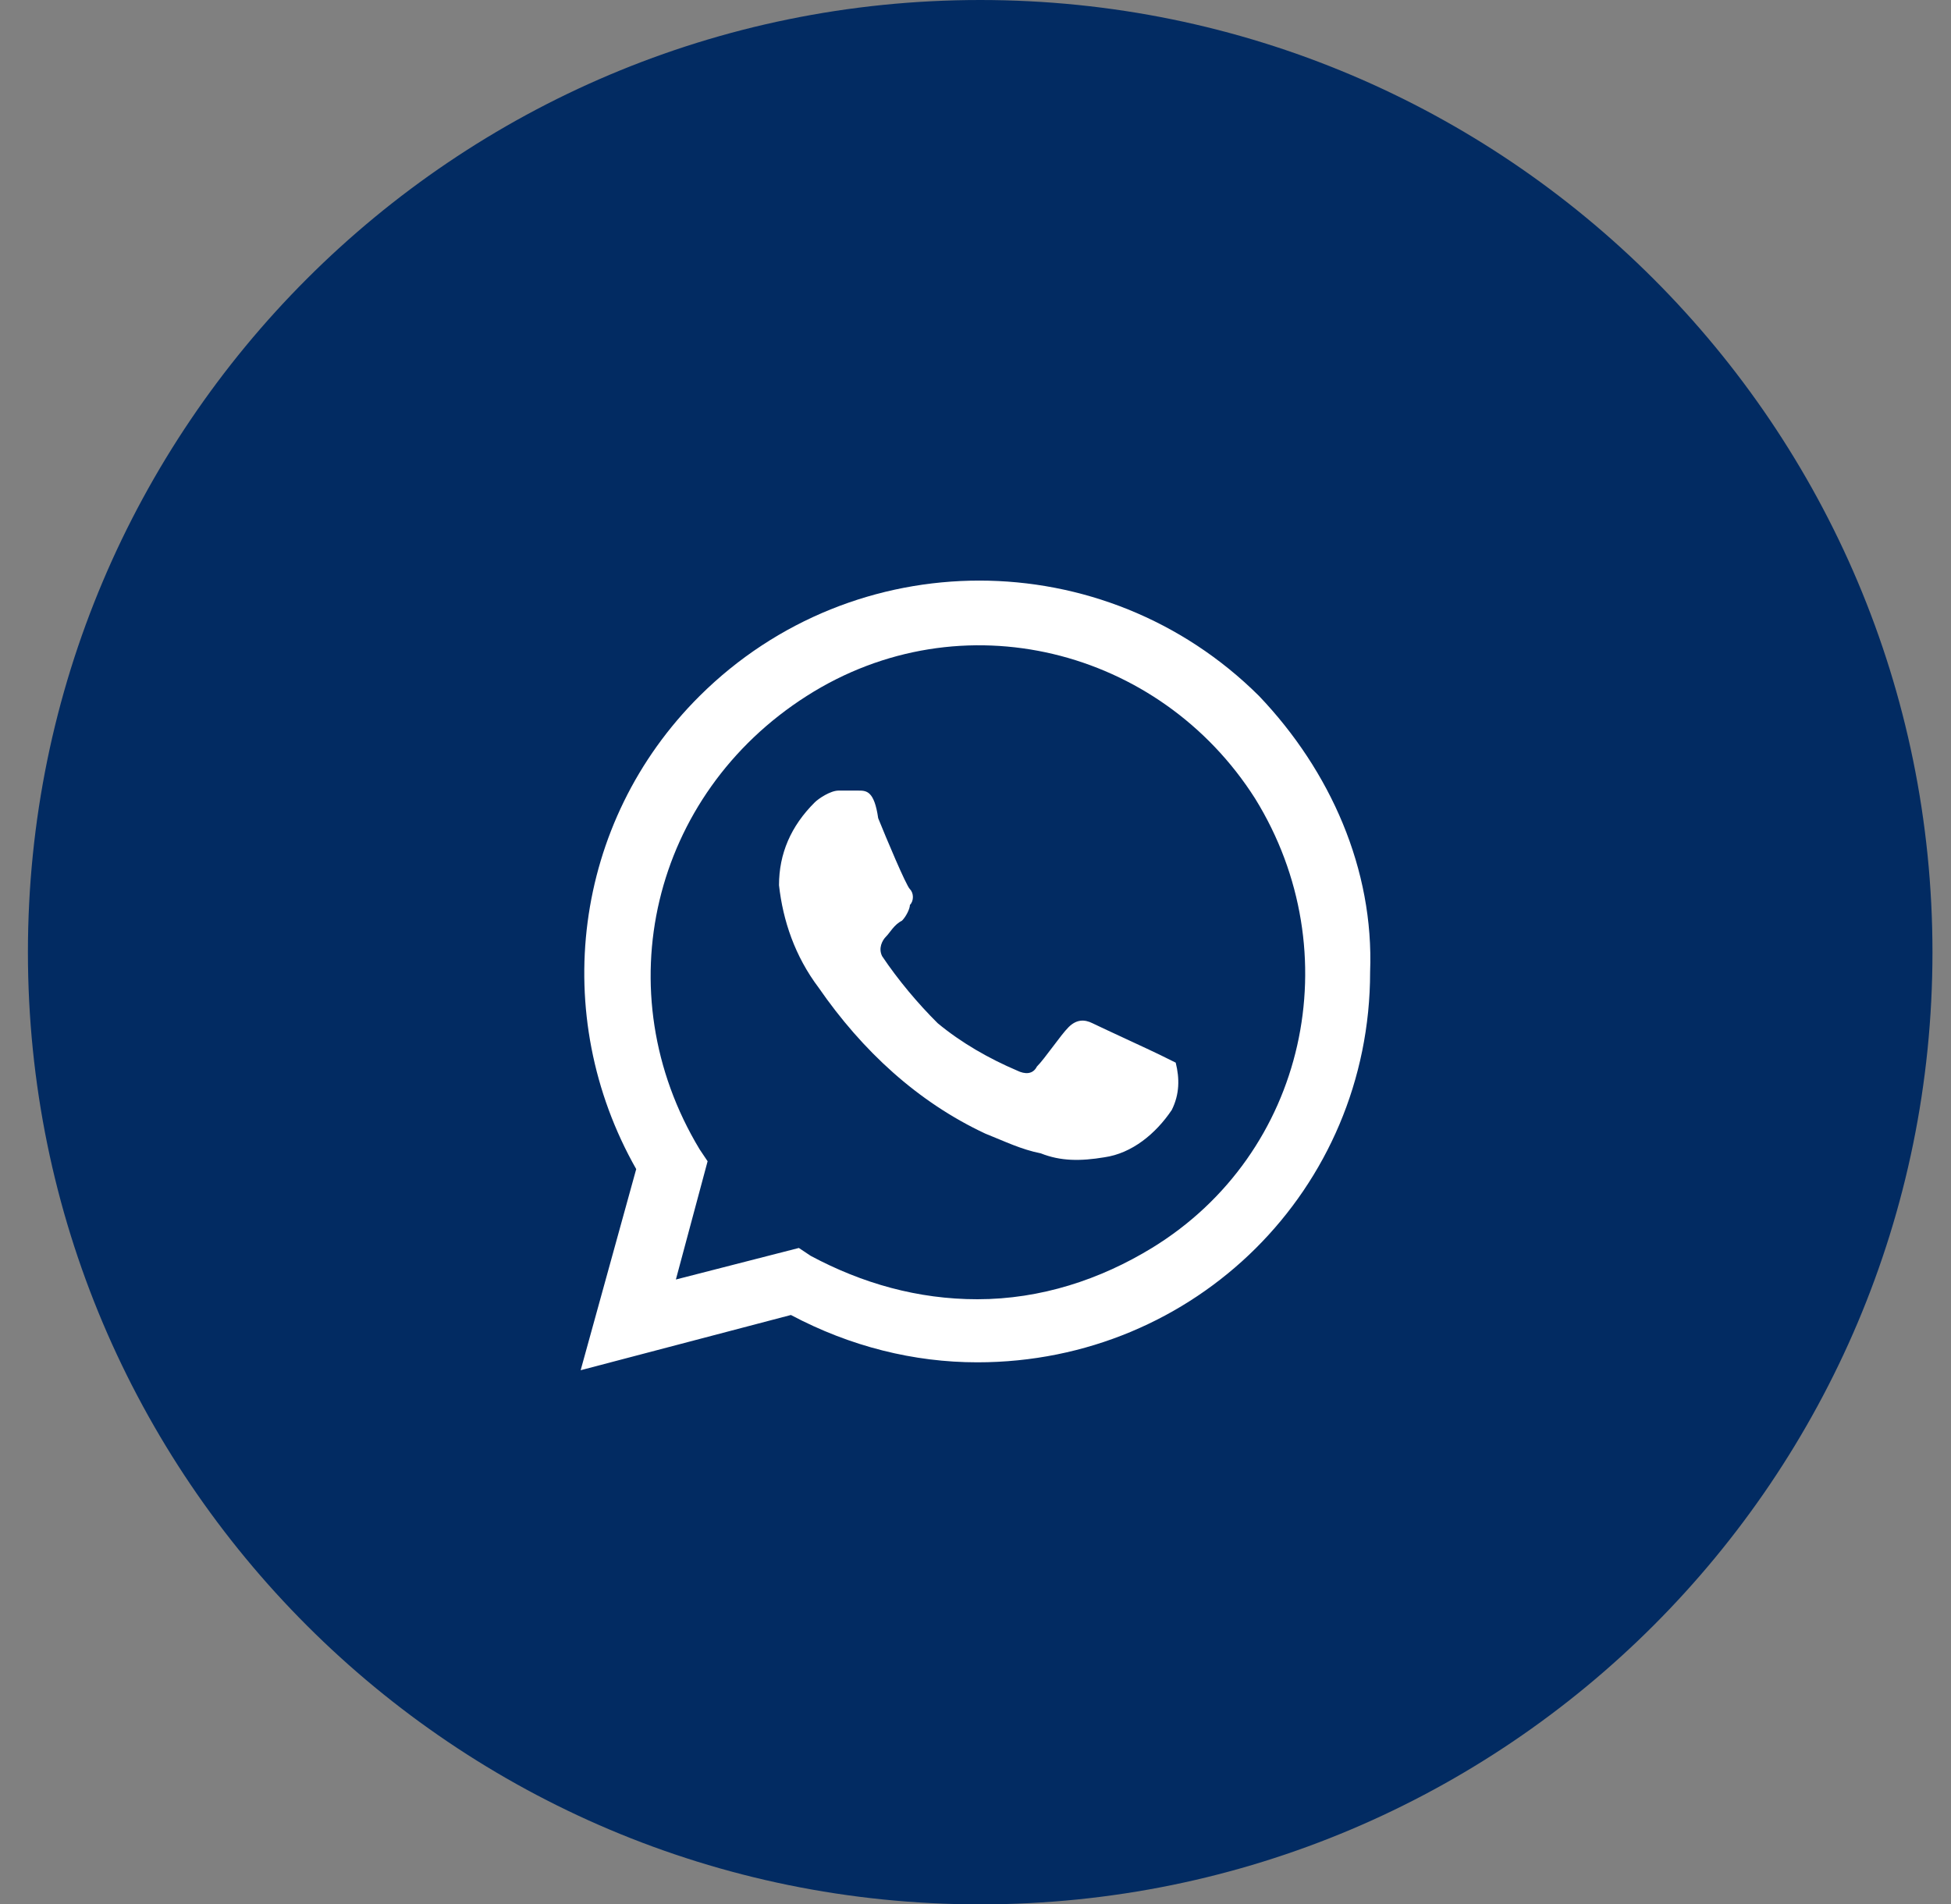 <?xml version="1.0" encoding="UTF-8"?> <svg xmlns="http://www.w3.org/2000/svg" width="42" height="41" viewBox="0 0 42 41" fill="none"><rect x="0" y="0" width="42" height="41" fill="#808080" stroke="none"/> <g clip-path="url(#clip0_313_487)"> <path d="M21.101 41C32.422 41 41.601 31.822 41.601 20.5C41.601 9.178 32.422 0 21.101 0C9.779 0 0.601 9.178 0.601 20.5C0.601 31.822 9.779 41 21.101 41Z" fill="#022B62"></path> <path d="M24.968 22.709C24.798 22.624 23.687 22.114 23.517 22.029C23.346 21.944 23.175 21.944 23.004 22.114C22.833 22.284 22.492 22.793 22.321 22.963C22.236 23.133 22.065 23.133 21.894 23.048C21.296 22.793 20.698 22.454 20.186 22.029C19.759 21.605 19.332 21.096 18.99 20.586C18.905 20.416 18.99 20.247 19.076 20.162C19.161 20.077 19.247 19.907 19.417 19.822C19.503 19.737 19.588 19.567 19.588 19.483C19.674 19.398 19.674 19.228 19.588 19.143C19.503 19.058 19.076 18.039 18.905 17.615C18.82 17.021 18.649 17.021 18.478 17.021H18.051C17.88 17.021 17.624 17.19 17.539 17.275C17.026 17.785 16.77 18.379 16.77 19.058C16.855 19.822 17.112 20.586 17.624 21.265C18.563 22.624 19.759 23.727 21.211 24.406C21.638 24.576 21.979 24.746 22.406 24.831C22.833 25.001 23.26 25.001 23.773 24.916C24.371 24.831 24.883 24.406 25.225 23.897C25.395 23.557 25.395 23.218 25.31 22.878L24.968 22.709ZM27.103 14.983C23.773 11.672 18.393 11.672 15.062 14.983C12.329 17.7 11.817 21.86 13.696 25.17L12.5 29.5L17.026 28.311C18.307 28.991 19.674 29.33 21.04 29.33C25.737 29.33 29.495 25.595 29.495 20.926C29.58 18.718 28.641 16.596 27.103 14.983ZM24.798 26.868C23.687 27.547 22.406 27.972 21.04 27.972C19.759 27.972 18.563 27.632 17.453 27.038L17.197 26.868L14.55 27.547L15.233 25.001L15.062 24.746C13.012 21.35 14.037 17.105 17.368 14.983C20.698 12.861 24.968 13.964 27.018 17.19C29.068 20.501 28.128 24.831 24.798 26.868Z" fill="white"></path> </g> <defs> <clipPath id="clip0_313_487"> <rect width="41" height="41" fill="white" transform="translate(0.601)"></rect> </clipPath> </defs> </svg> 
